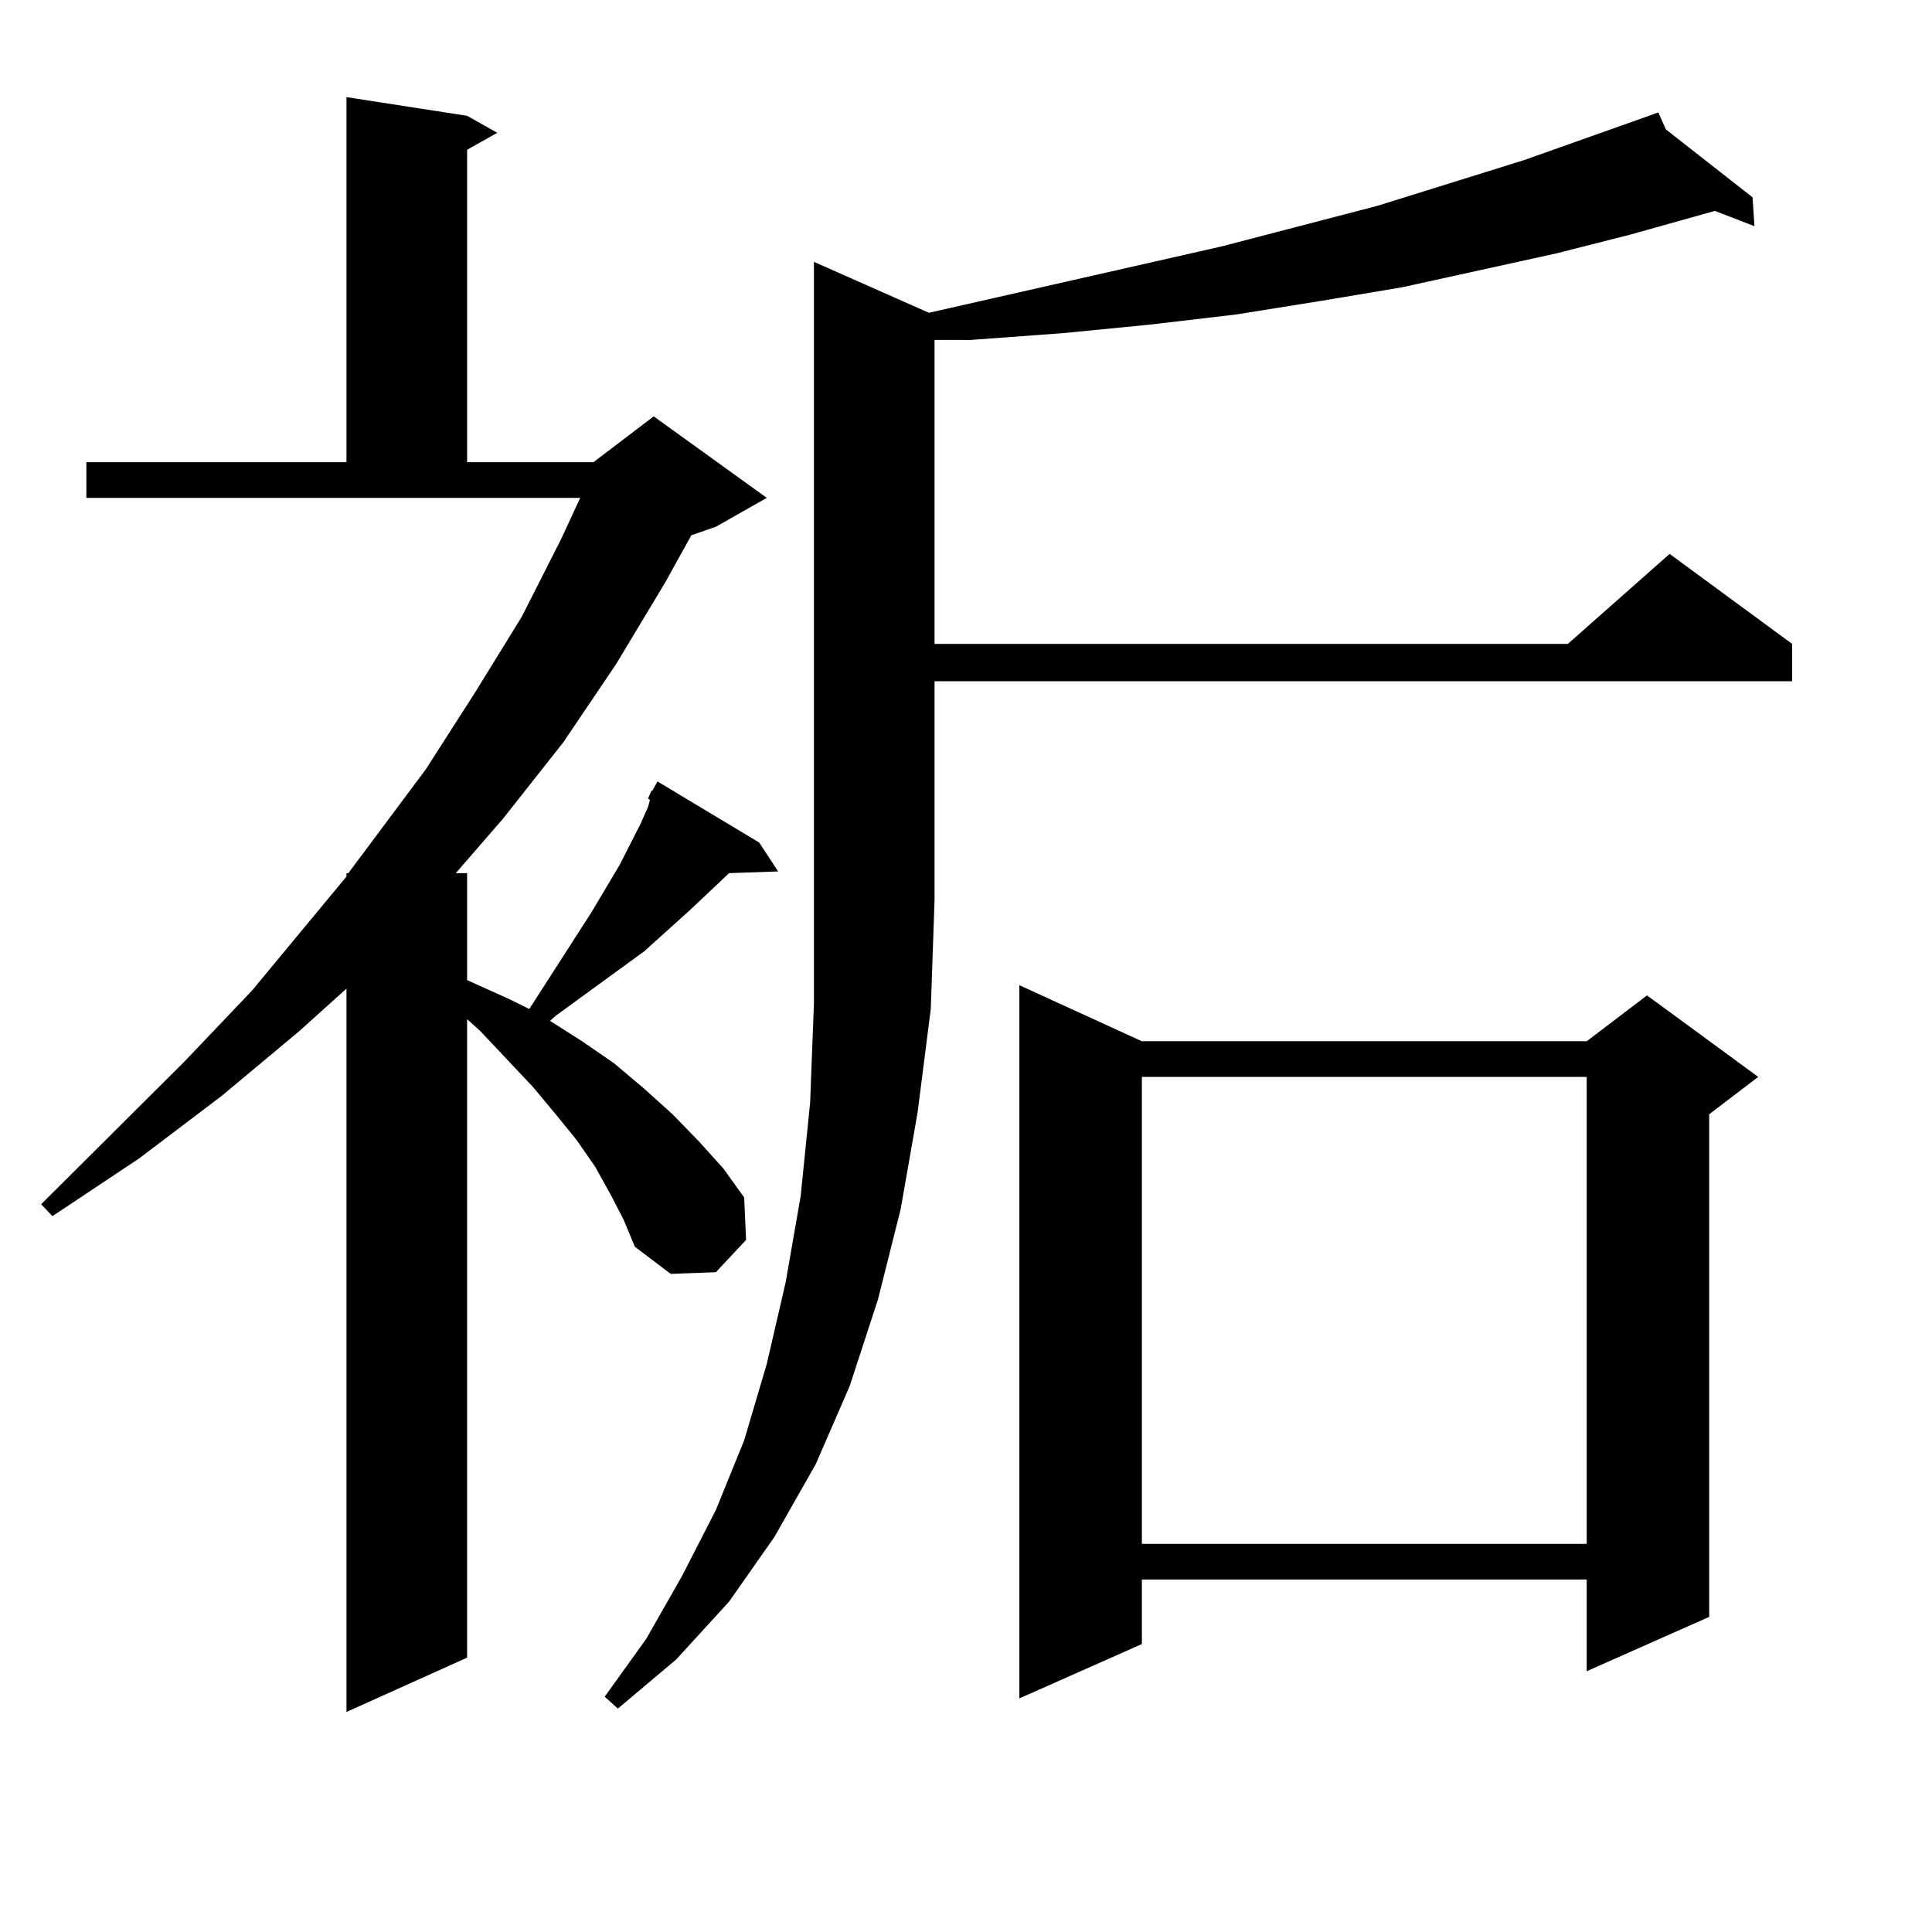 <?xml version="1.0" encoding="utf-8"?>
<!-- Generator: Adobe Illustrator 16.0.0, SVG Export Plug-In . SVG Version: 6.00 Build 0)  -->
<!DOCTYPE svg PUBLIC "-//W3C//DTD SVG 1.1//EN" "http://www.w3.org/Graphics/SVG/1.1/DTD/svg11.dtd">
<svg version="1.1" id="图层_1" xmlns="http://www.w3.org/2000/svg" xmlns:xlink="http://www.w3.org/1999/xlink" x="0px" y="0px"
	 width="1000px" height="1000px" viewBox="0 0 1000 1000" enable-background="new 0 0 1000 1000" xml:space="preserve">
<path d="M335.431,413.262l1.951-4.395v0.879l2.927-5.273l52.682,31.641l9.756,14.941l-25.365,0.879l-20.487,19.336l-23.414,21.094
	l-45.853,33.398l-2.927,2.637l16.585,10.547l16.585,11.426l15.609,13.184l14.634,13.184l13.658,14.063l12.683,14.063l10.731,14.941
	l0.976,21.973l-15.609,16.699l-23.414,0.879l-18.536-14.063l-5.854-14.063l-6.829-13.184l-7.805-14.063l-9.756-14.063
	l-10.731-13.184l-11.707-14.063l-27.316-29.004l-6.829-6.152v330.469l-62.438,28.125V511.699l-24.39,21.973l-39.999,33.398
	l-42.926,32.52l-44.877,29.883l-5.854-6.152l74.145-73.828l35.121-36.914l48.779-58.887v-1.758h0.976l39.999-53.613l25.365-39.551
	l24.39-39.551l20.487-40.43l9.756-21.094H44.706v-18.457h134.631V50.273l62.438,9.668l15.609,8.789l-15.609,8.789v161.719h65.364
	l31.219-23.73l58.535,42.188l-26.341,14.941l-12.683,4.395l-13.658,24.609l-25.365,42.188l-27.316,40.43l-31.219,39.551
	l-24.39,28.125h5.854v55.371l21.463,9.668l10.731,5.273l32.194-50.098l14.634-24.609l10.731-21.094l3.902-8.789l0.976-3.516
	L335.431,413.262z M480.793,161.895l151.216-34.277l80.974-21.094l76.096-23.73l64.389-22.852l4.878-1.758l3.902,8.789
	l44.877,35.156l0.976,14.941l-20.487-7.91l-43.901,12.305l-38.048,9.668l-79.998,17.578l-41.95,7.031l-43.901,7.031l-44.877,5.273
	l-44.877,4.395l-47.804,3.516H483.72v157.324h327.797l52.682-46.582l63.413,46.582v19.336H483.72v113.379l-1.951,56.25
	l-6.829,53.613l-8.78,50.098l-11.707,46.582l-14.634,44.824l-17.561,40.43l-21.463,37.793l-23.414,33.398l-27.316,29.883
	l-30.243,25.488l-6.829-6.152l21.463-29.883l18.536-32.52l17.561-34.277l14.634-36.035l11.707-39.551l9.756-42.188l7.805-44.824
	l4.878-48.34l1.951-50.977v-53.613V135.527L480.793,161.895z M591.034,538.945h230.238l31.219-23.73l57.56,42.188l-25.365,19.336
	v260.156l-63.413,28.125v-47.461H591.034v33.398l-63.413,28.125V509.941L591.034,538.945z M591.034,557.402v241.699h230.238V557.402
	H591.034z"/>
</svg>
